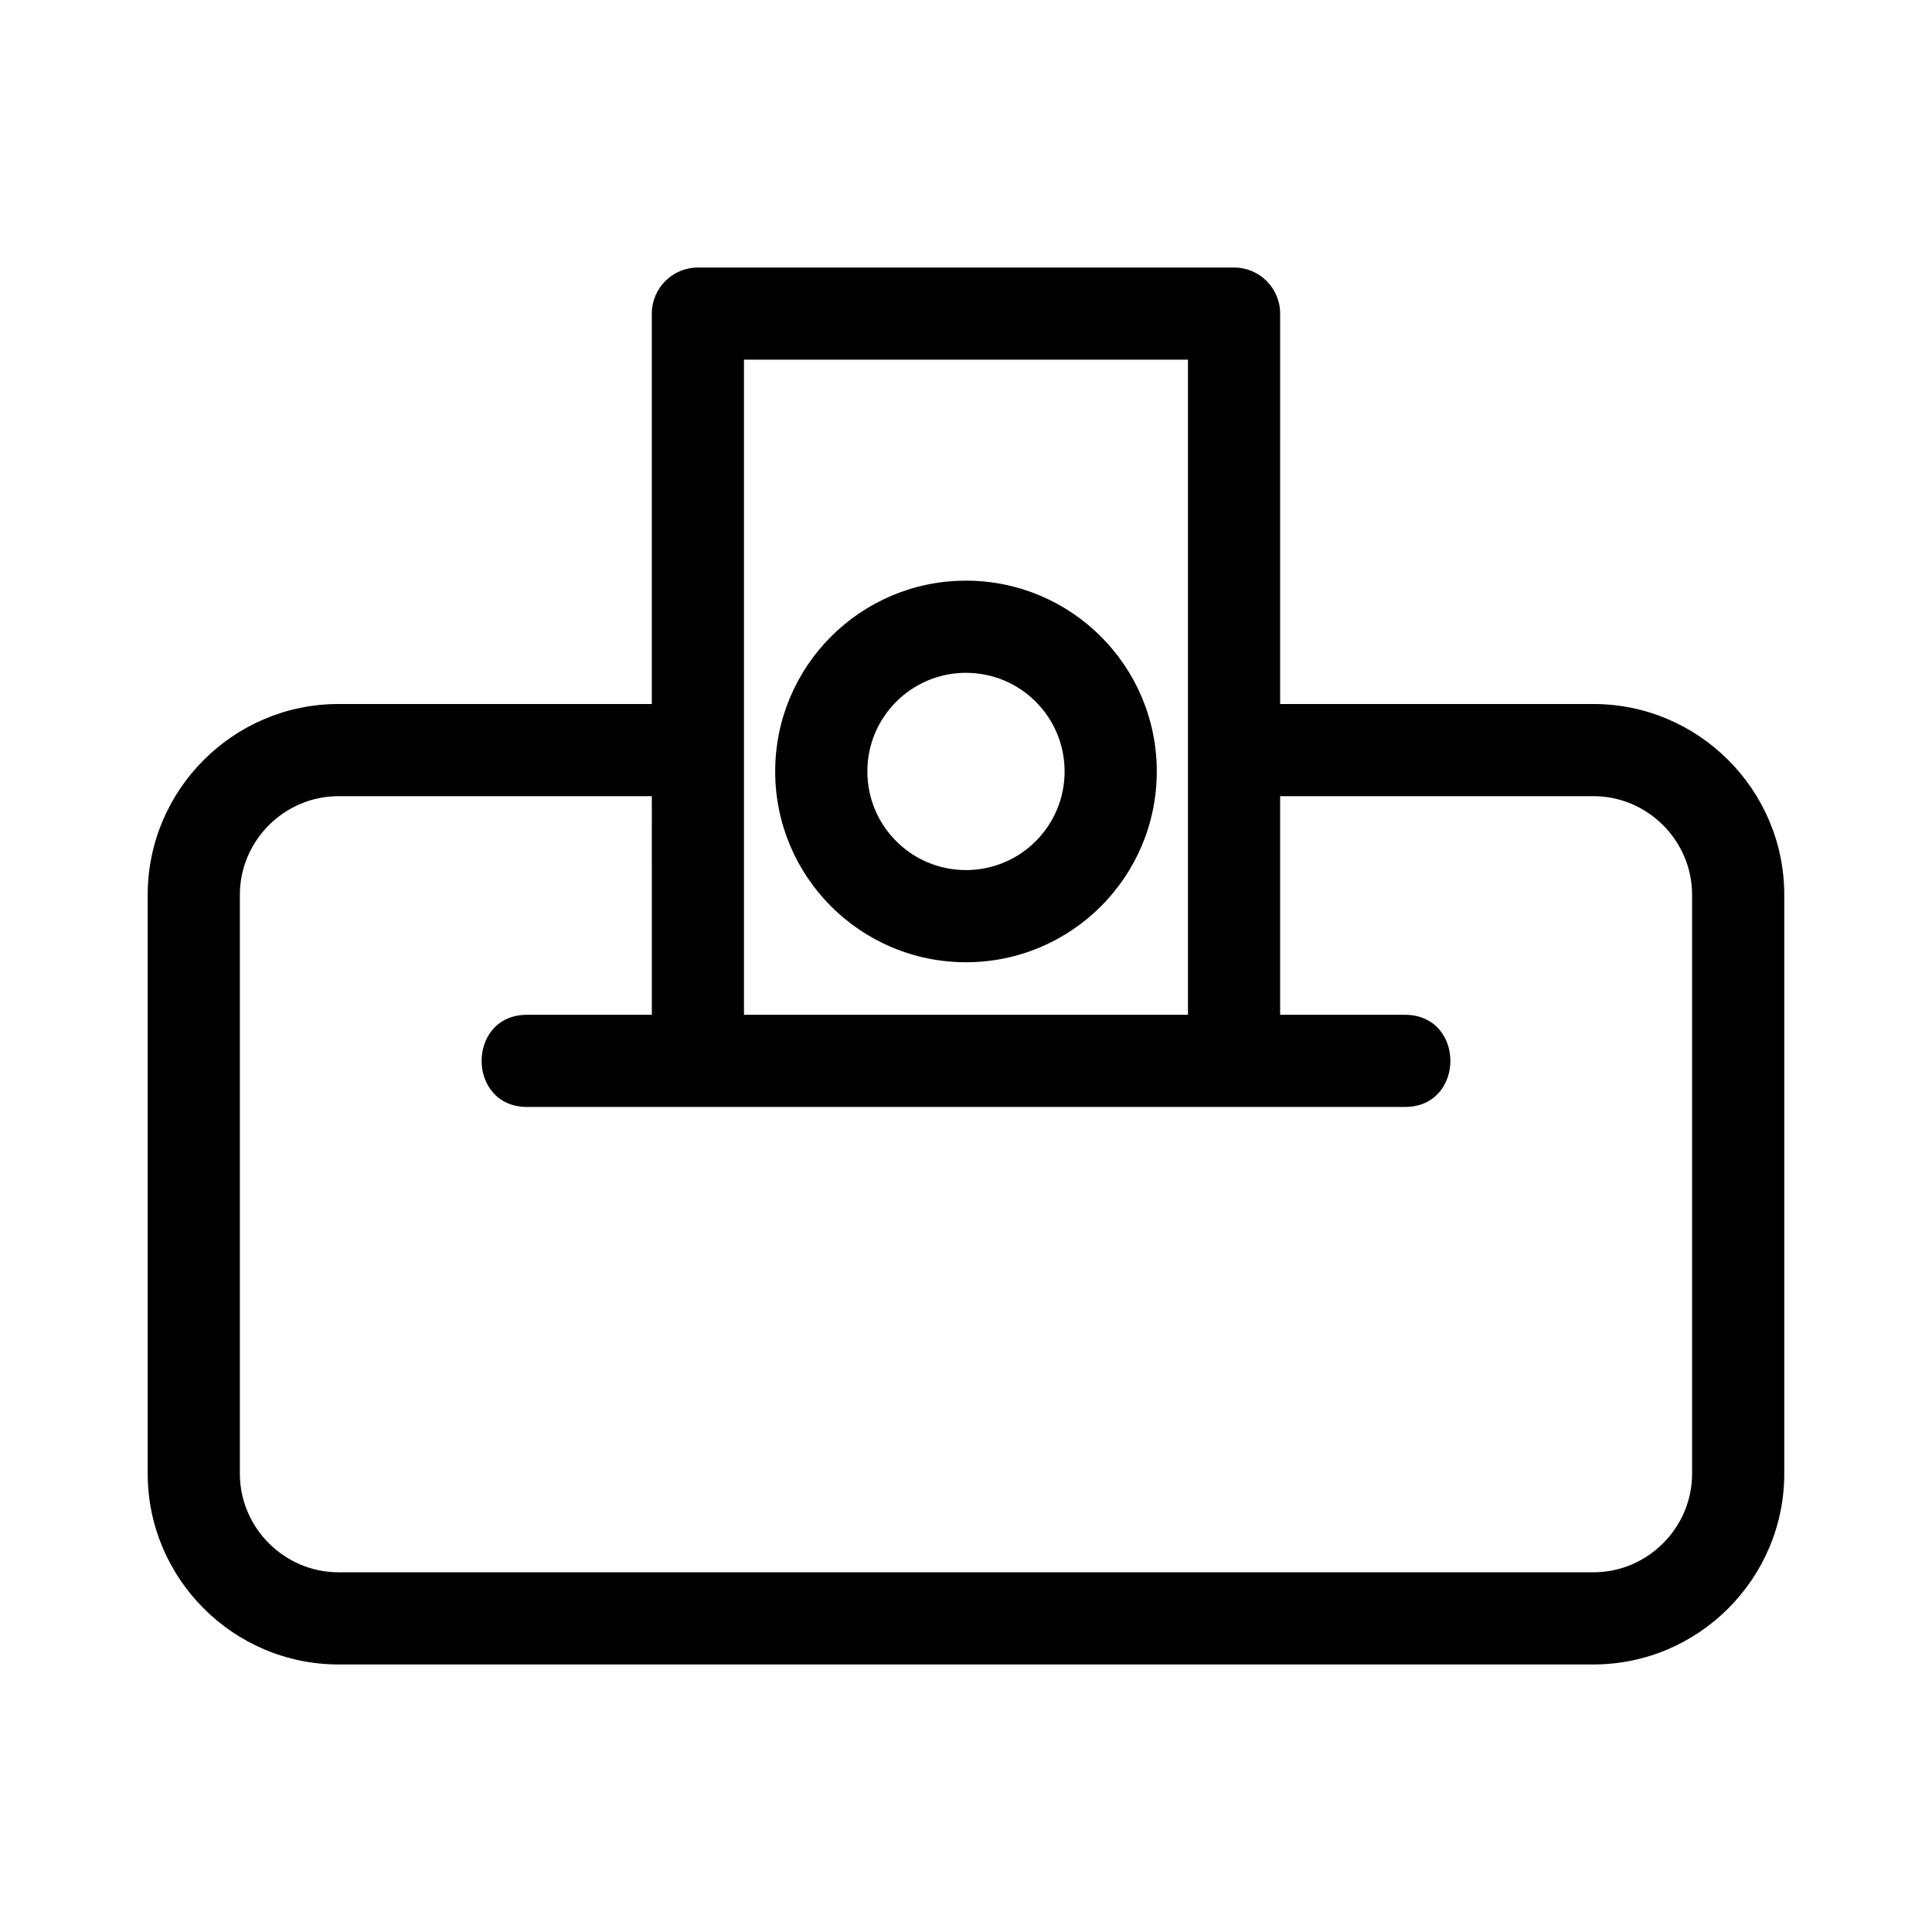 <?xml version="1.0" encoding="UTF-8"?>
<!-- Uploaded to: ICON Repo, www.iconrepo.com, Generator: ICON Repo Mixer Tools -->
<svg fill="#000000" width="800px" height="800px" version="1.1" viewBox="144 144 512 512" xmlns="http://www.w3.org/2000/svg">
 <path d="m483.25 330.57h83.035c27.836 0 50.562 22.727 50.562 50.562v153.4c0 27.836-22.727 50.566-50.562 50.566h-332.58c-27.836 0-50.562-22.73-50.562-50.566v-153.4c0-27.836 22.727-50.562 50.562-50.562h83.035v-103.46c0-6.742 5.469-12.211 12.211-12.211h142.09c6.742 0 12.211 5.469 12.211 12.211zm-83.254-32.688c27.926 0 50.562 22.637 50.562 50.562 0 27.922-22.637 50.562-50.562 50.562s-50.562-22.641-50.562-50.562c0-27.926 22.637-50.562 50.562-50.562zm0 24.422c-14.438 0-26.137 11.703-26.137 26.141s11.699 26.137 26.137 26.137 26.137-11.699 26.137-26.137-11.699-26.141-26.137-26.141zm-83.254 32.691h-83.035c-14.352 0-26.141 11.789-26.141 26.137v153.4c0 14.352 11.789 26.141 26.141 26.141h332.58c14.352 0 26.137-11.789 26.137-26.141v-153.4c0-14.348-11.781-26.137-26.137-26.137h-83.035v57.934h33.051c16.086 0 16.086 24.426 0 24.426h-232.61c-16.078 0-16.078-24.426 0-24.426h33.055zm142.08-115.68h-117.66v173.61h117.66z"/>
</svg>